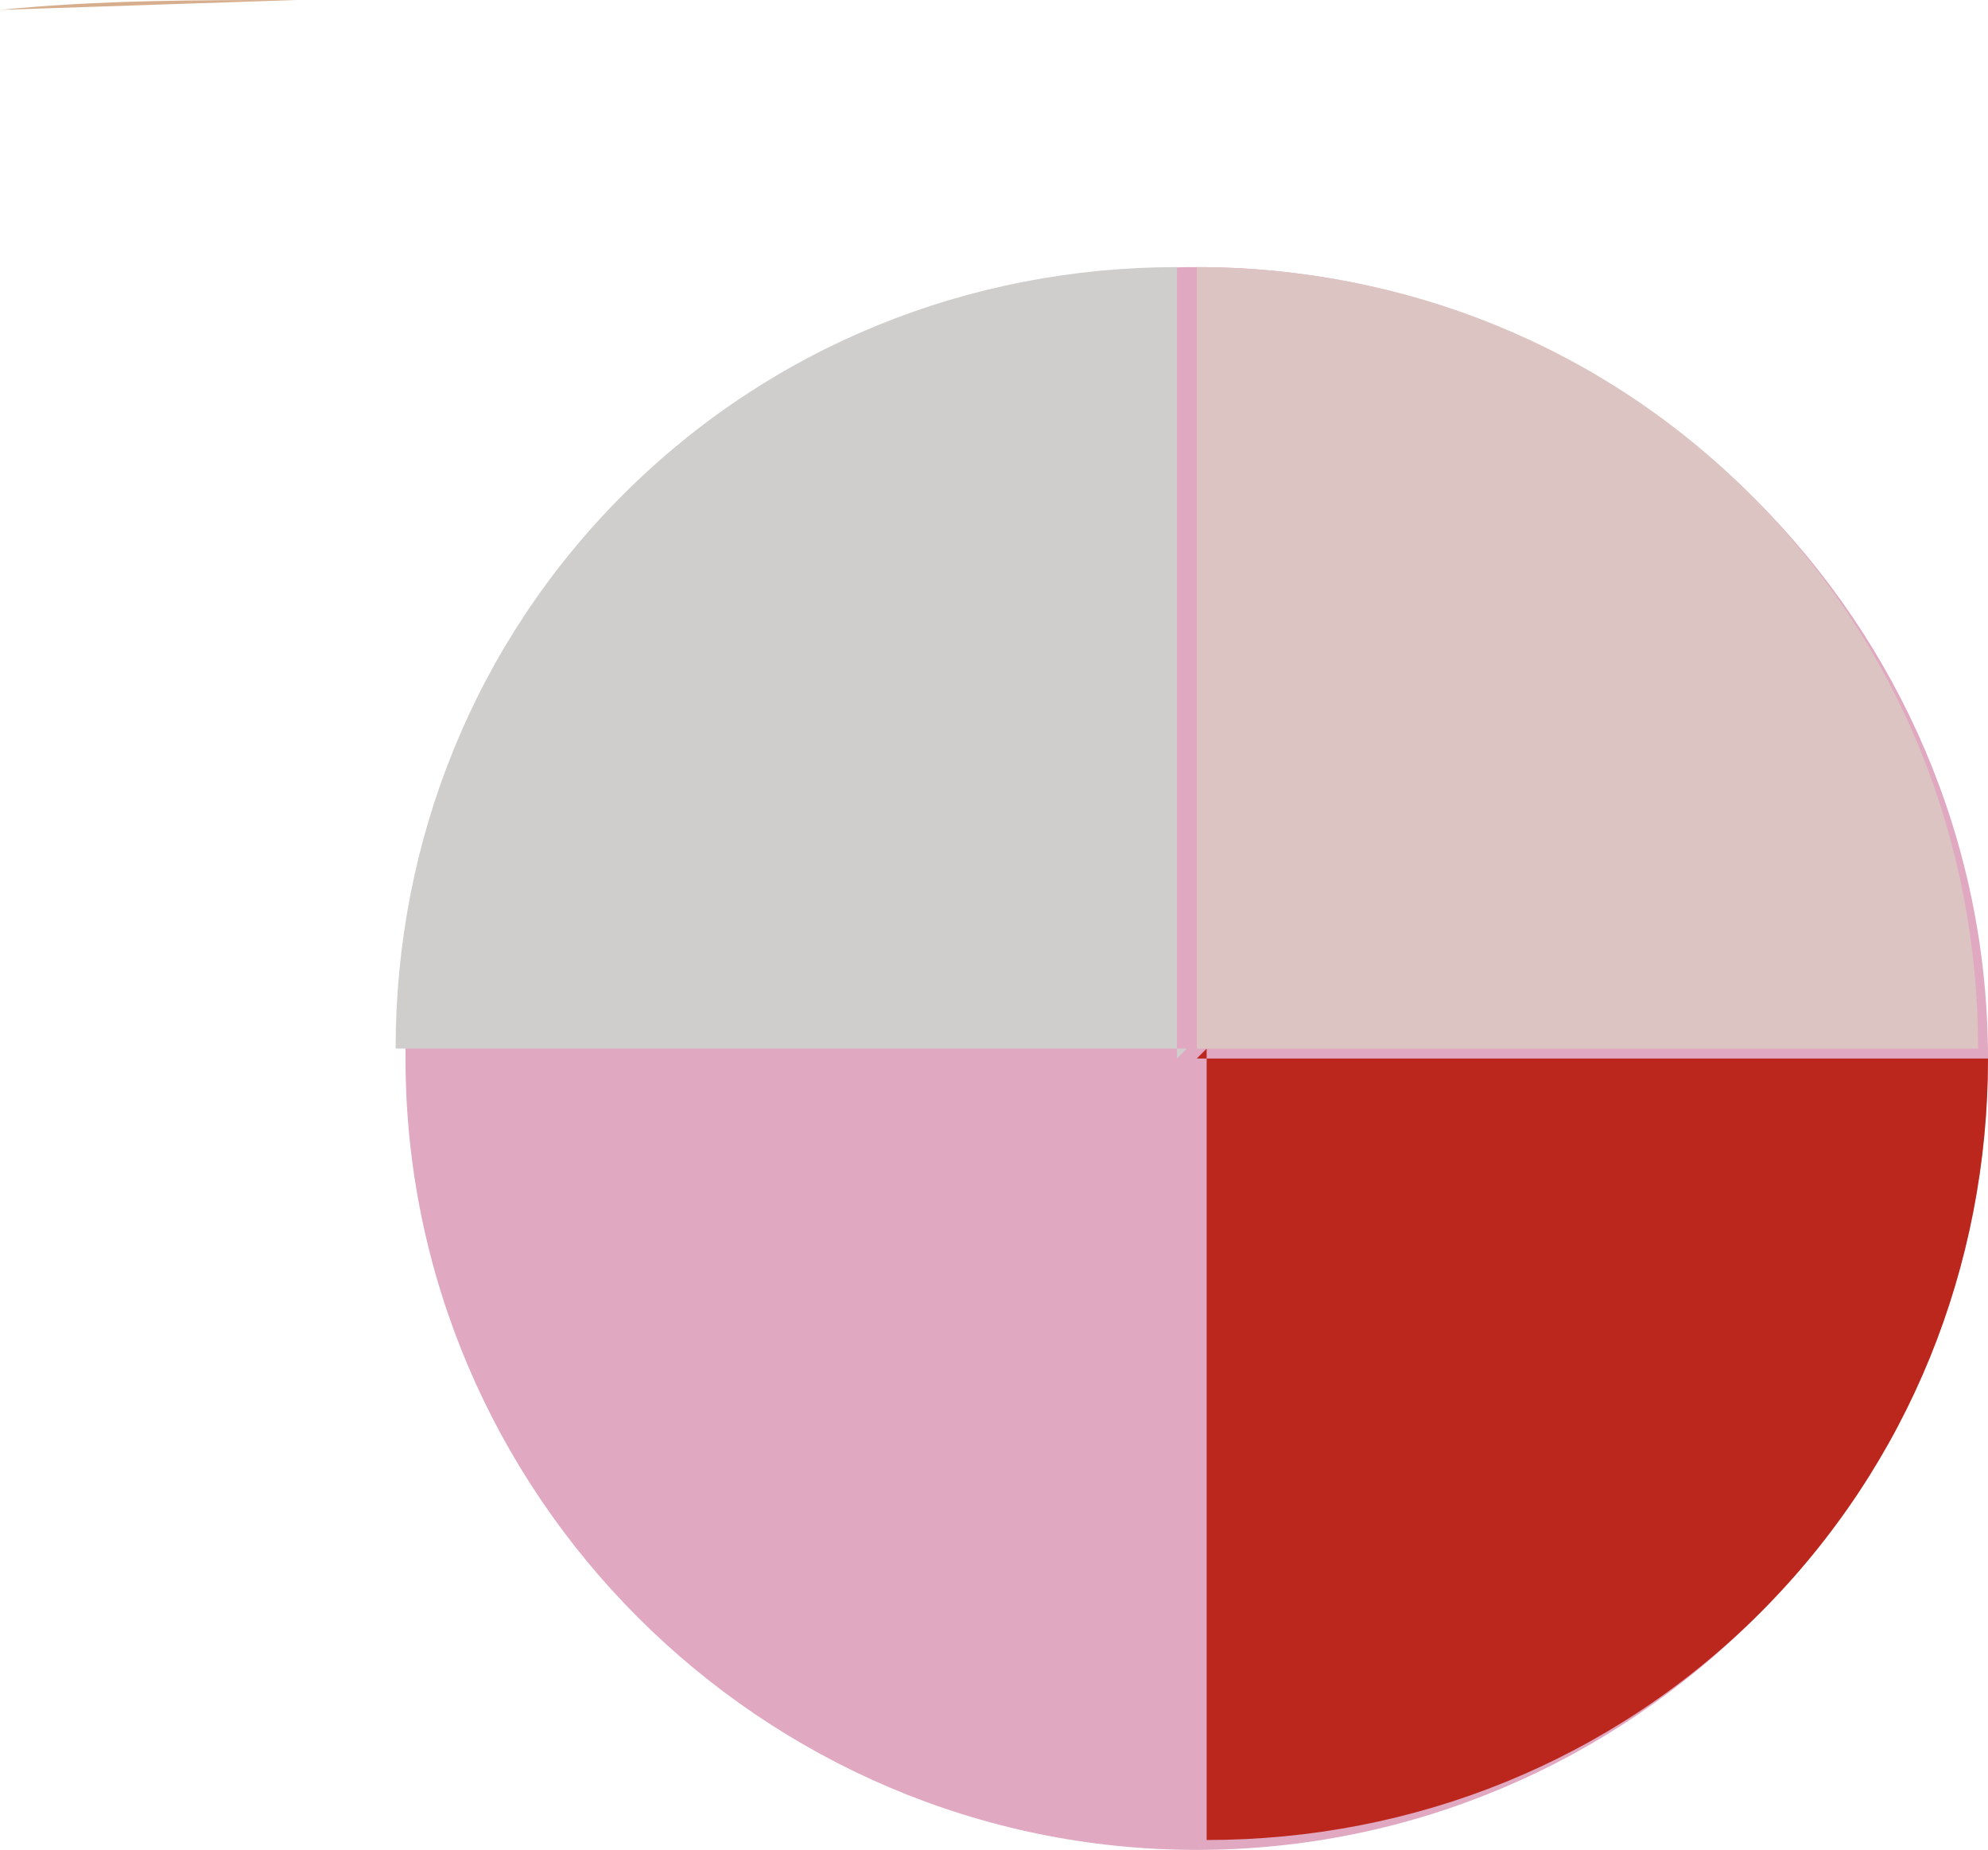 <svg viewBox="0 0 20.1 18.7" height="18.7" width="20.1" xmlns="http://www.w3.org/2000/svg" id="Layer_1"><defs><style>.cls-1{fill:#dcc4c2;}.cls-1,.cls-2,.cls-3,.cls-4,.cls-5{stroke-width:0px;}.cls-2{fill:#cfcecc;}.cls-3{fill:#d6ae8d;}.cls-4{fill:#e0a8c1;}.cls-5{fill:#bc271d;}</style></defs><path d="M12.1,2.7c4.4,0,8,3.6,8,8s-3.6,8-8,8-8-3.6-8-8S7.7,2.7,12.1,2.7Z" class="cls-4"></path><path d="M3,0C2,0,1,0,0,.1" class="cls-3"></path><path d="M12.1,10.7h8c0,2.1-.8,4.1-2.3,5.6s-3.5,2.3-5.6,2.3v-8Z" class="cls-5"></path><path d="M12,10.6h-8c0-2.1.8-4.1,2.3-5.6s3.5-2.3,5.6-2.3v8Z" class="cls-2"></path><path d="M12.1,10.6V2.7c2.1,0,4.1.8,5.6,2.3s2.3,3.5,2.3,5.6h-8Z" class="cls-1"></path></svg>